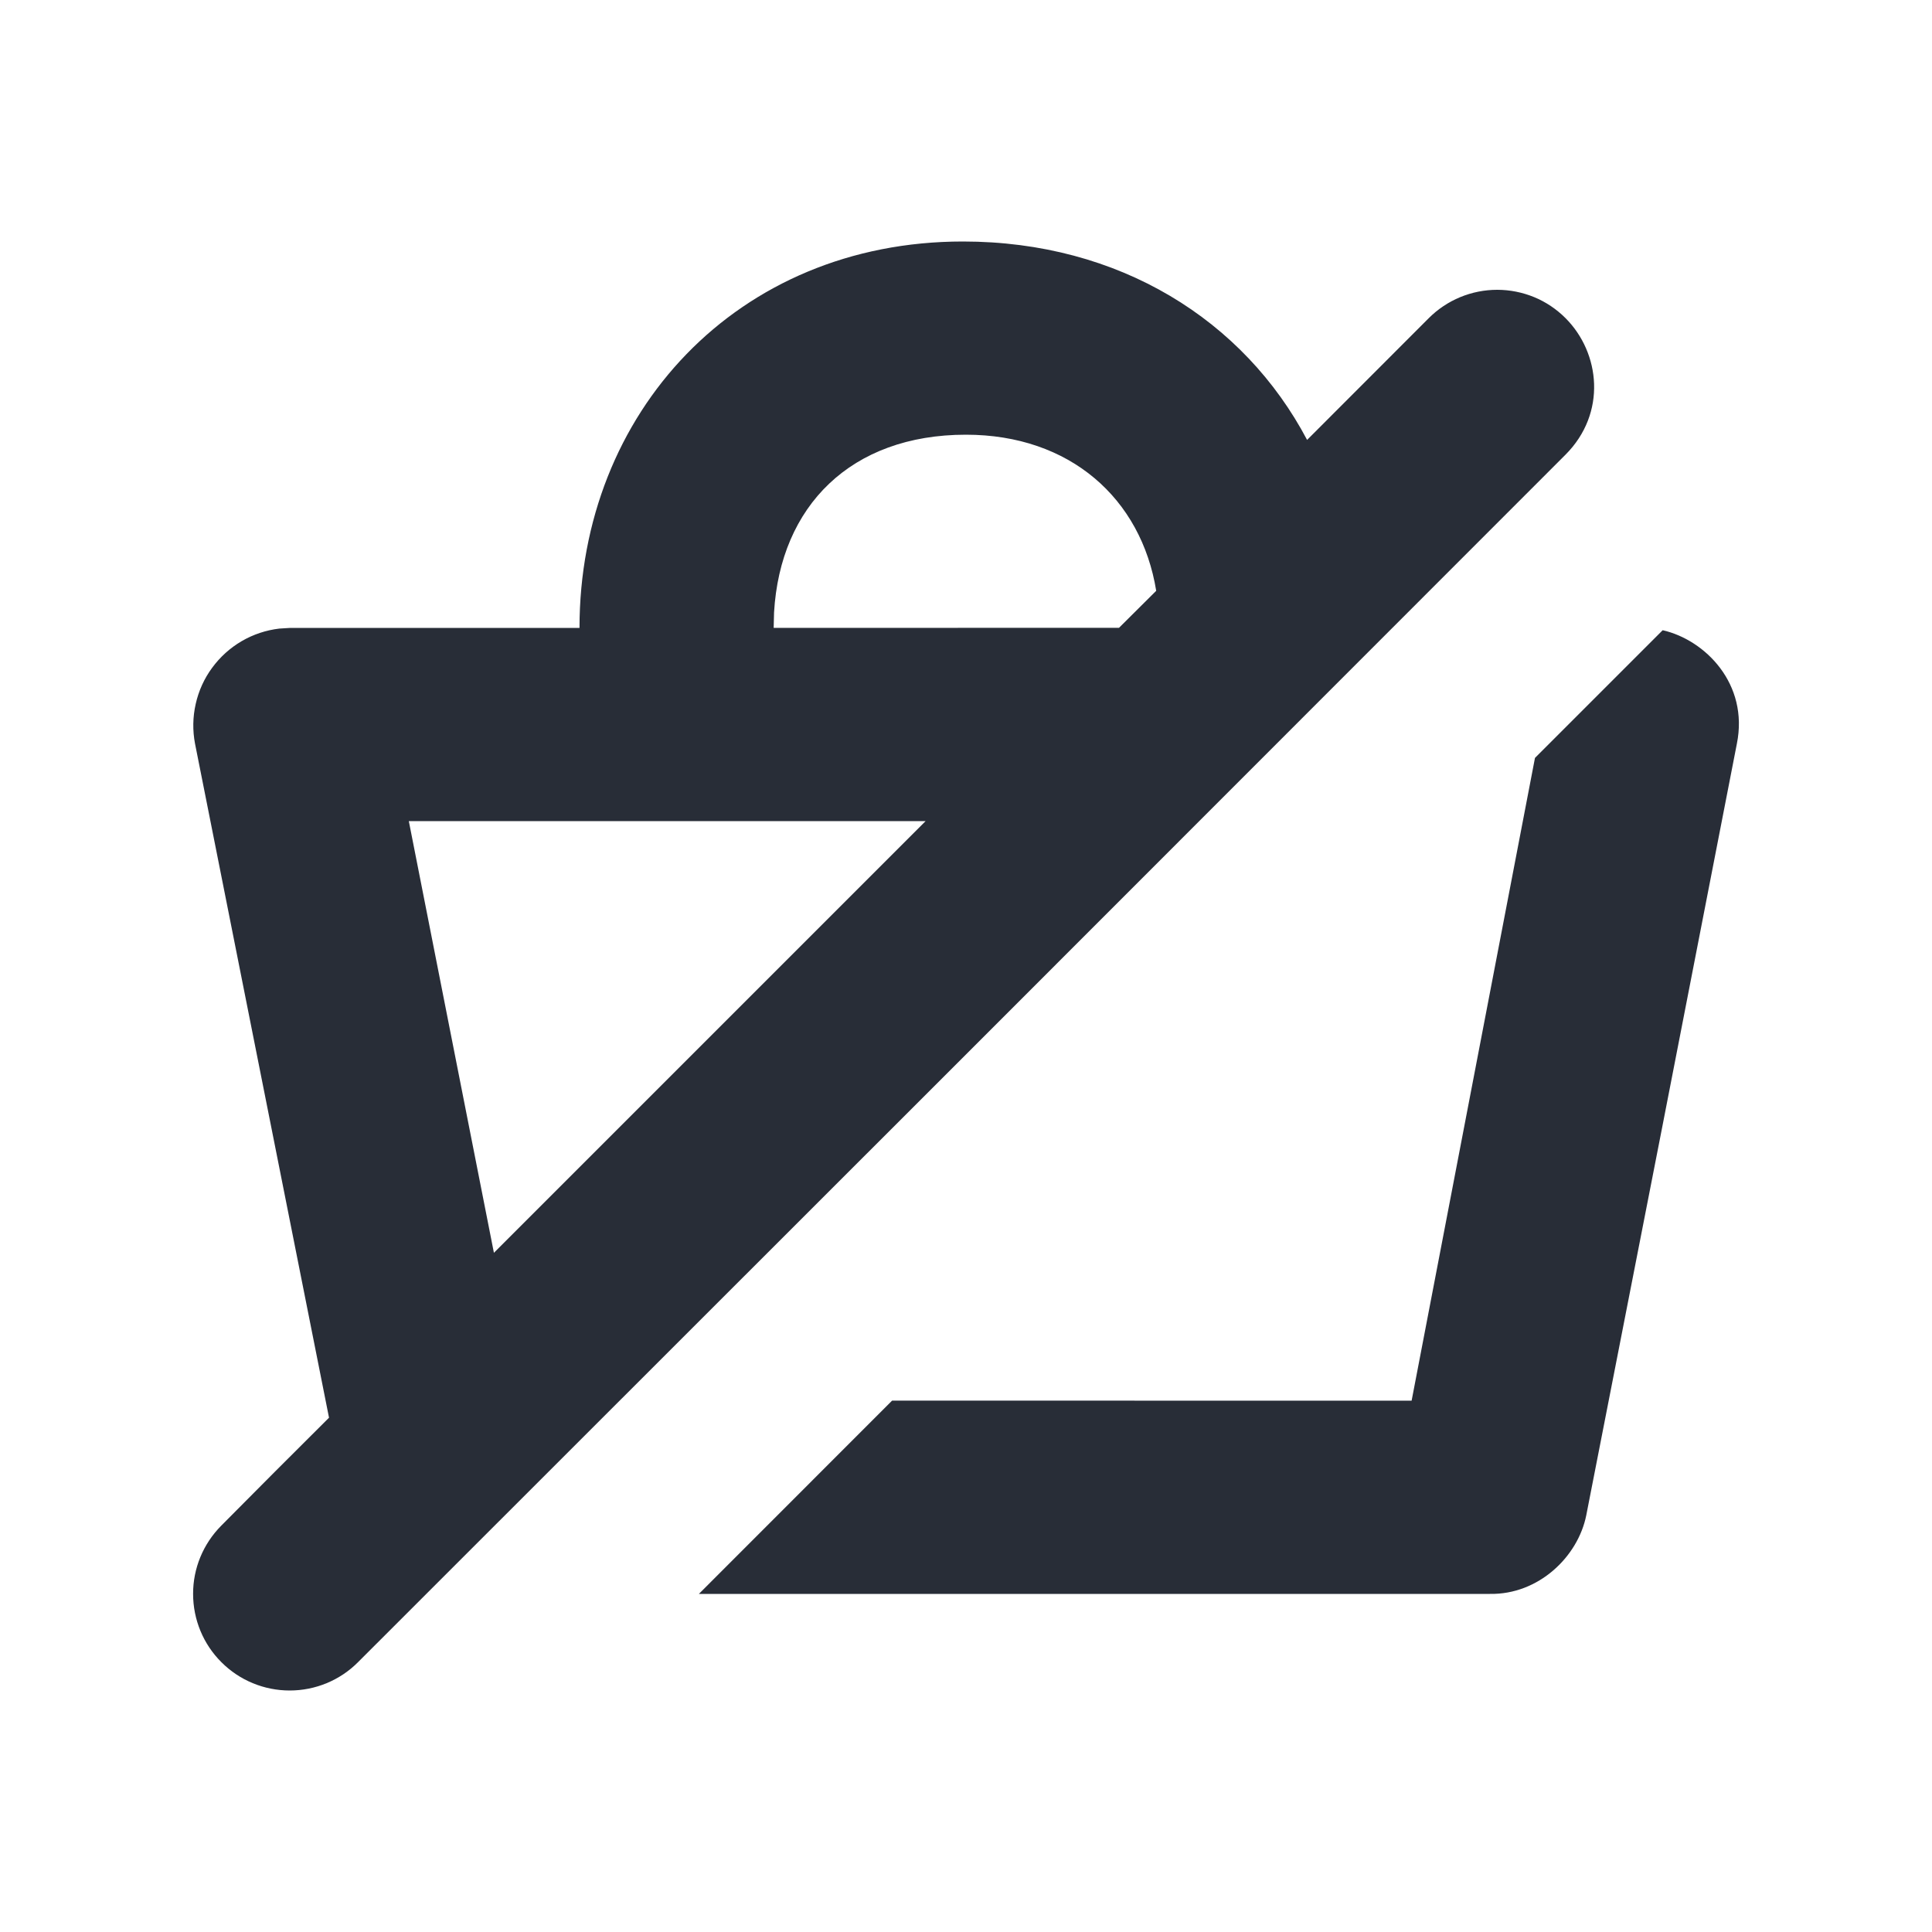 <svg width="20" height="20" viewBox="0 0 20 20" fill="none" xmlns="http://www.w3.org/2000/svg">
<path fill-rule="evenodd" clip-rule="evenodd" d="M9.968 2.5C11.588 2.5 12.878 3.316 13.531 4.554L14.791 3.293C14.884 3.2 14.995 3.126 15.116 3.076C15.237 3.026 15.367 3 15.499 3C15.63 3 15.76 3.026 15.882 3.076C16.003 3.126 16.113 3.2 16.206 3.293C16.566 3.653 16.635 4.277 16.206 4.707C12.041 8.875 7.875 13.042 3.706 17.207C3.519 17.395 3.264 17.5 2.999 17.5C2.734 17.5 2.479 17.395 2.292 17.207C2.104 17.02 1.999 16.766 1.999 16.5C1.998 16.235 2.104 15.981 2.291 15.793C2.661 15.419 3.033 15.047 3.406 14.676L2.019 7.699C1.993 7.563 1.995 7.423 2.026 7.287C2.056 7.152 2.114 7.024 2.196 6.913C2.278 6.801 2.382 6.707 2.502 6.637C2.622 6.567 2.755 6.523 2.892 6.507L3.006 6.5H5.999C5.999 4.276 7.629 2.5 9.968 2.5ZM17.212 6.524C17.652 6.624 18.105 7.08 17.98 7.699C17.463 10.362 16.943 13.024 16.421 15.686C16.335 16.116 15.926 16.509 15.423 16.5H7.235L9.235 14.499L14.613 14.5L15.89 7.846L17.212 6.524ZM9.583 8.5H4.232L5.113 12.969L9.583 8.499V8.5ZM9.999 4.5C8.809 4.5 8.077 5.238 8.013 6.34L8.009 6.5L11.584 6.499L11.969 6.116C11.814 5.16 11.076 4.5 9.999 4.5Z" fill="#282D37"/>
</svg>
